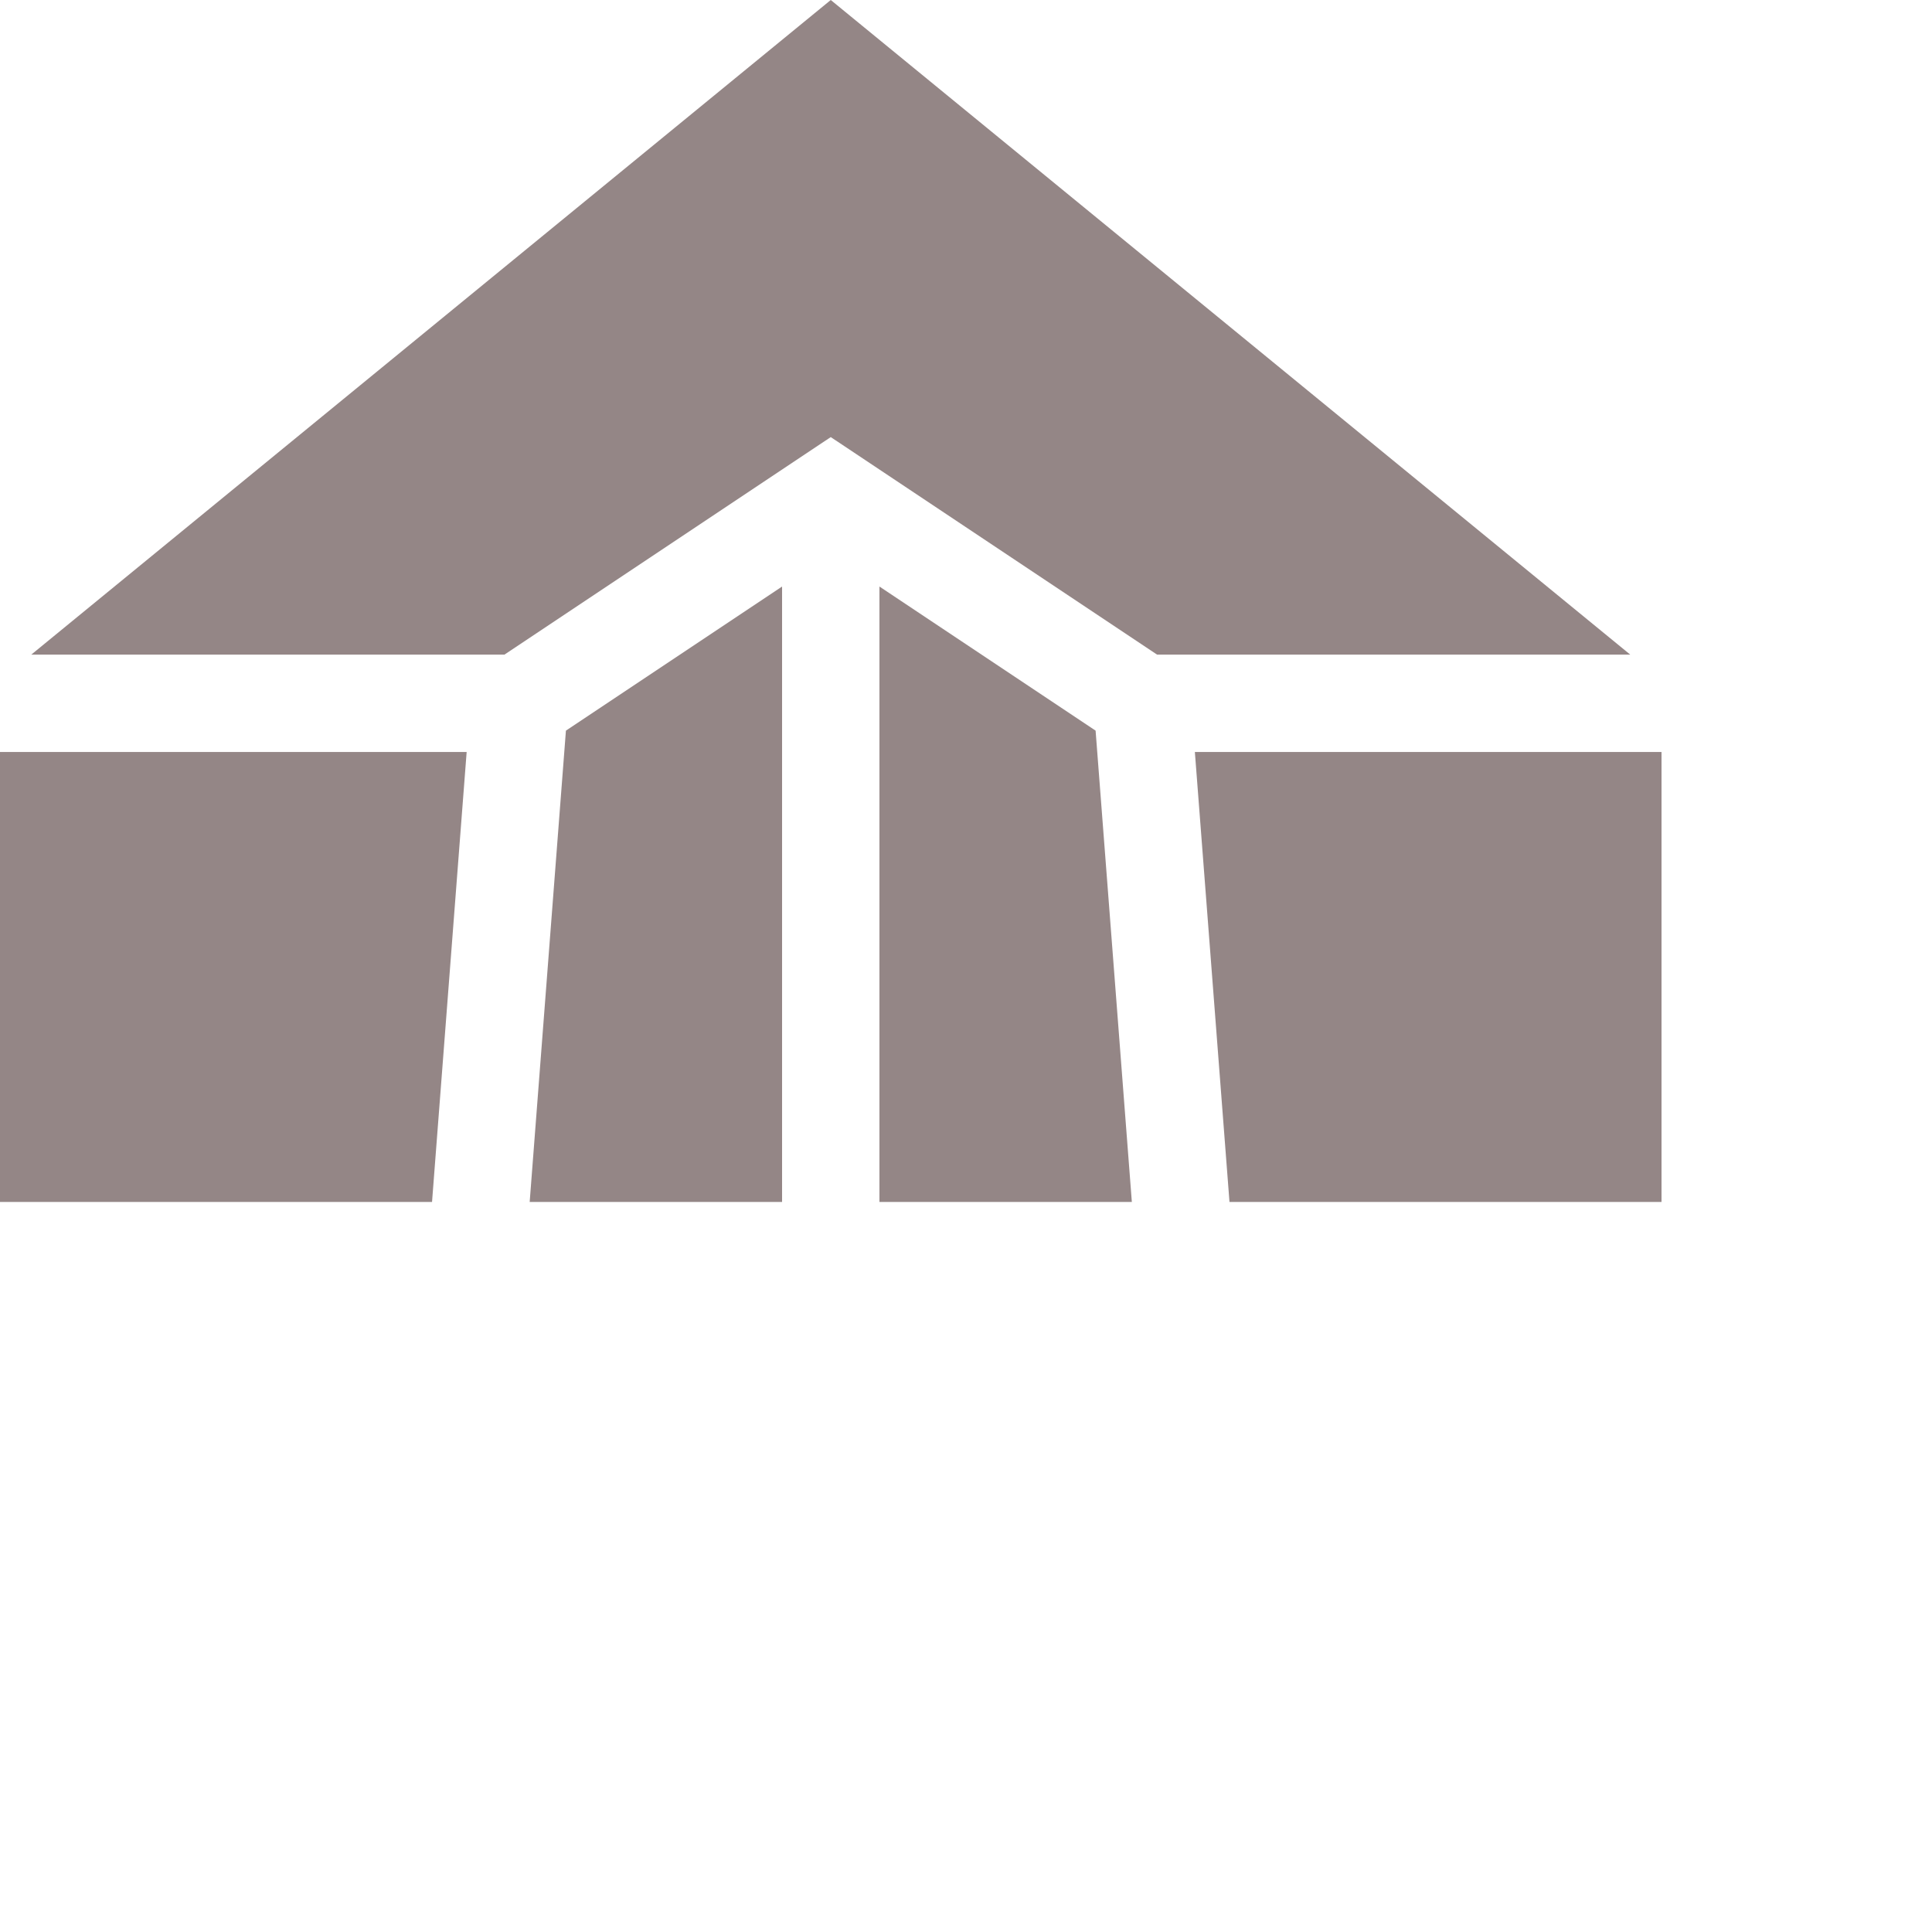 <svg width="50" height="50" viewBox="0 0 50 50" fill="none" xmlns="http://www.w3.org/2000/svg">
<path d="M13.056 16.941L21.5 11.312L29.944 16.941H42.19L21.5 0L0.81 16.941H13.056Z" fill="#948686"/>
<path d="M20.24 15.18L14.646 18.909L13.708 31.107H20.24V15.18ZM30.923 19.461L31.819 31.107H43V19.461H30.923ZM28.354 18.909L22.76 15.18V31.107H29.292L28.354 18.909ZM12.077 19.461H0V31.107H11.181L12.077 19.461Z" fill="#948686"/>
</svg>
